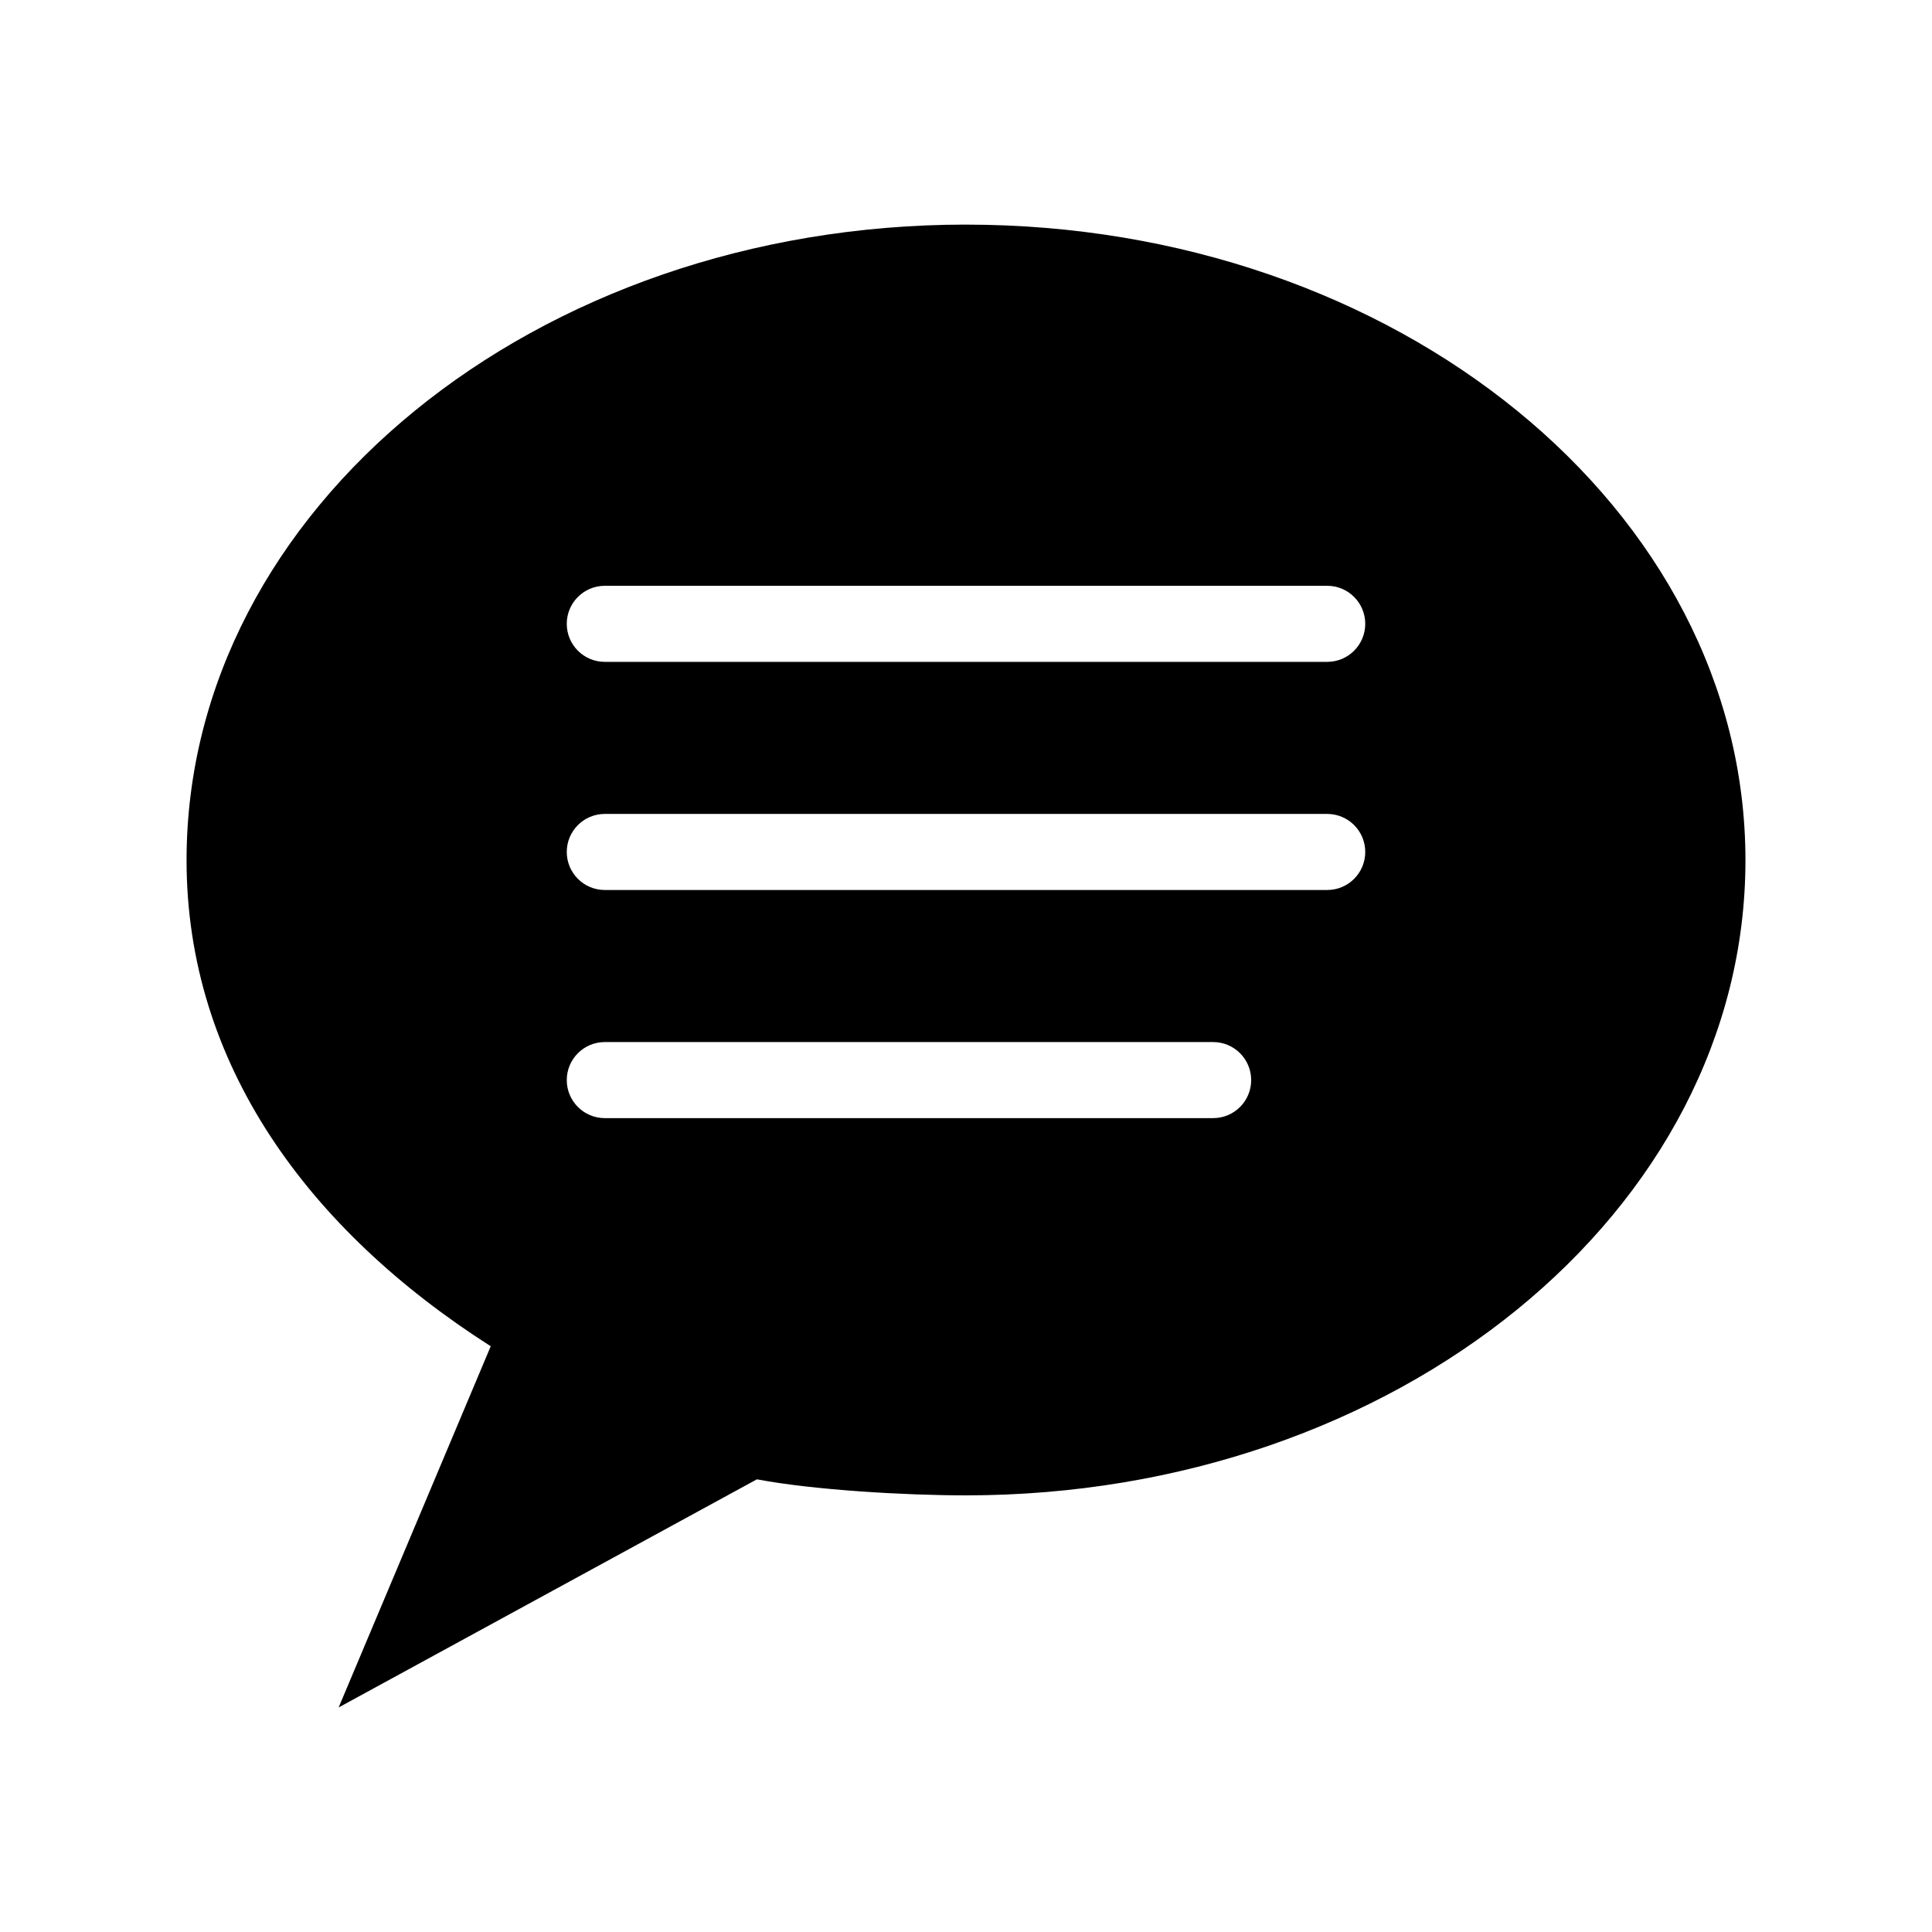 <?xml version="1.0" encoding="UTF-8"?>
<!-- The Best Svg Icon site in the world: iconSvg.co, Visit us! https://iconsvg.co -->
<svg fill="#000000" width="800px" height="800px" version="1.1" viewBox="144 144 512 512" xmlns="http://www.w3.org/2000/svg">
 <path d="m400 203.52c-114.11 0-206.56 75.422-206.56 168.46 0 53.93 32.258 97.953 80.609 128.79l-40.305 95.723 110.84-60.457c15.066 2.852 39.285 4.25 55.418 4.25 114.11 0 206.56-75.266 206.56-168.3 0-93.039-92.457-168.46-206.56-168.46zm-95.723 95.723h191.45c5.566 0 10.078 4.512 10.078 10.078s-4.512 10.078-10.078 10.078h-191.45c-5.566 0-10.078-4.512-10.078-10.078s4.512-10.078 10.078-10.078zm0 60.457h191.45c5.566 0 10.078 4.512 10.078 10.078 0 5.566-4.512 10.078-10.078 10.078h-191.45c-5.566 0-10.078-4.512-10.078-10.078 0-5.566 4.512-10.078 10.078-10.078zm0 60.457h161.22c5.566 0 10.078 4.512 10.078 10.078 0 5.566-4.512 10.078-10.078 10.078h-161.22c-5.566 0-10.078-4.512-10.078-10.078 0-5.566 4.512-10.078 10.078-10.078z"/>
</svg>